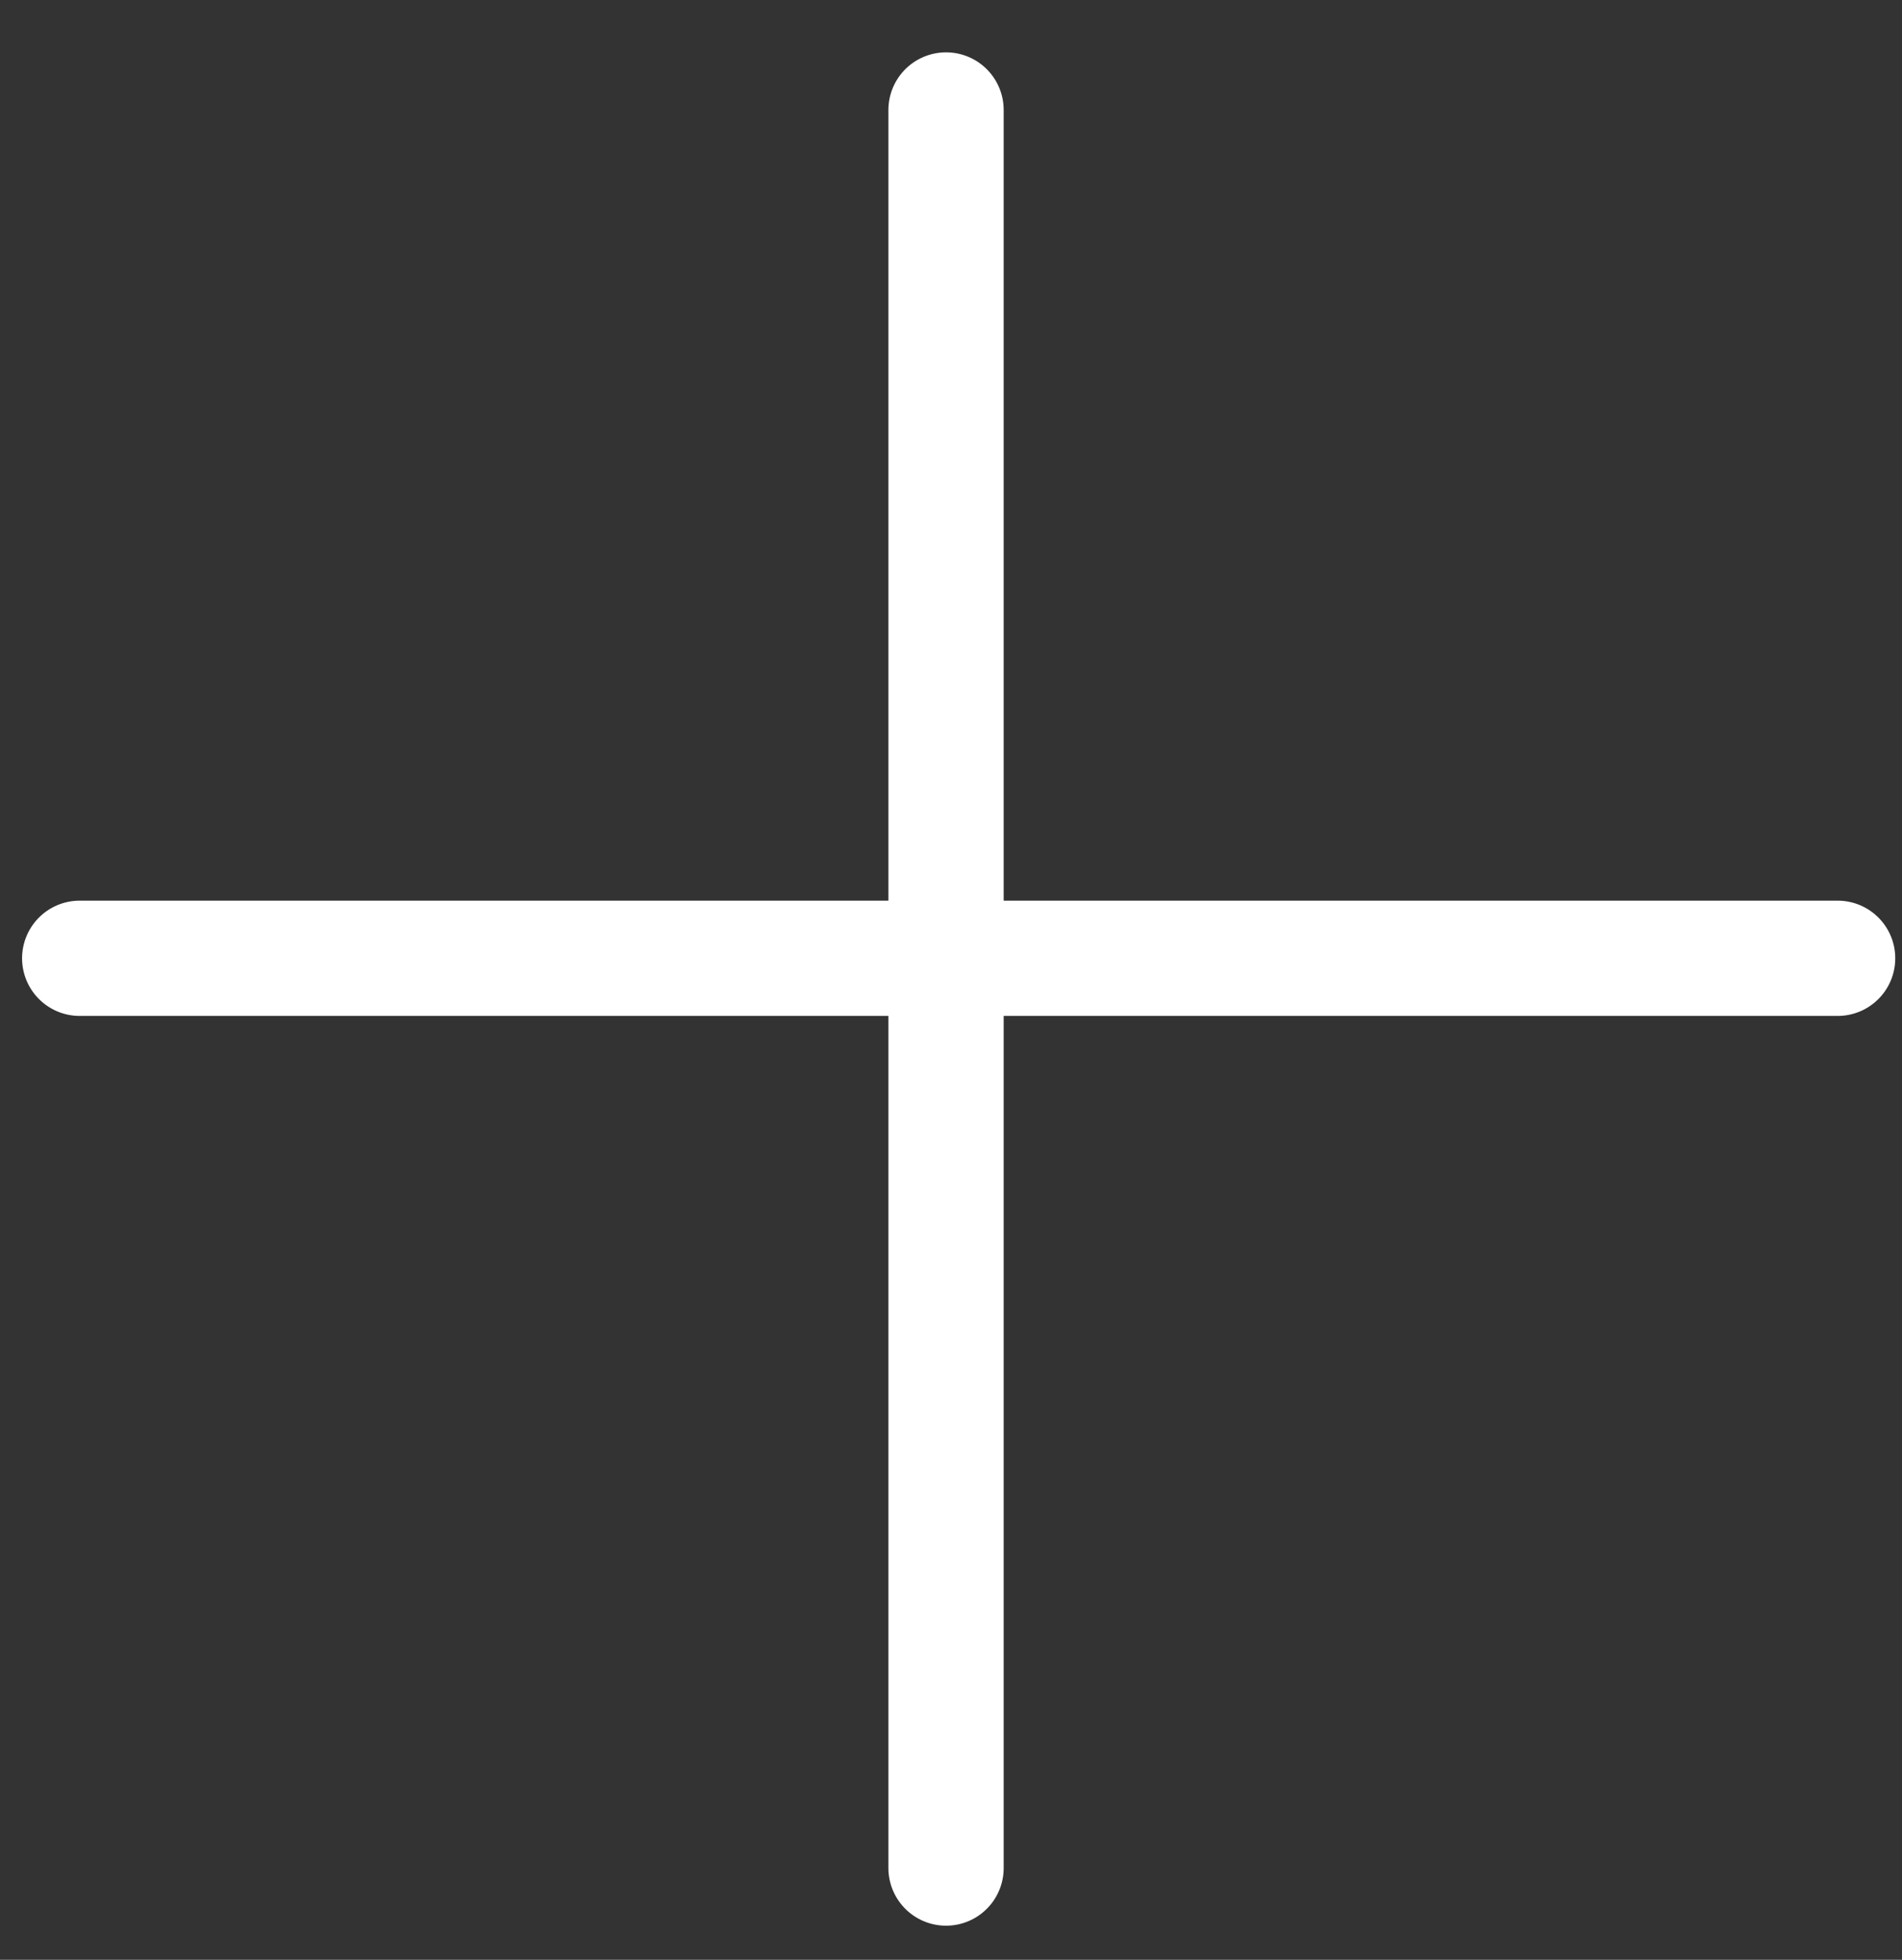 <?xml version="1.0" encoding="UTF-8"?> <svg xmlns="http://www.w3.org/2000/svg" width="33" height="34" viewBox="0 0 33 34" fill="none"><rect x="0" y="0" width="33" height="34" fill="#333333" stroke="none"/><path d="M16.414 32.408V1.908" stroke="white" stroke-width="2" stroke-linecap="round"></path><path d="M31.883 16.625H1.383" stroke="white" stroke-width="2" stroke-linecap="round"></path></svg> 